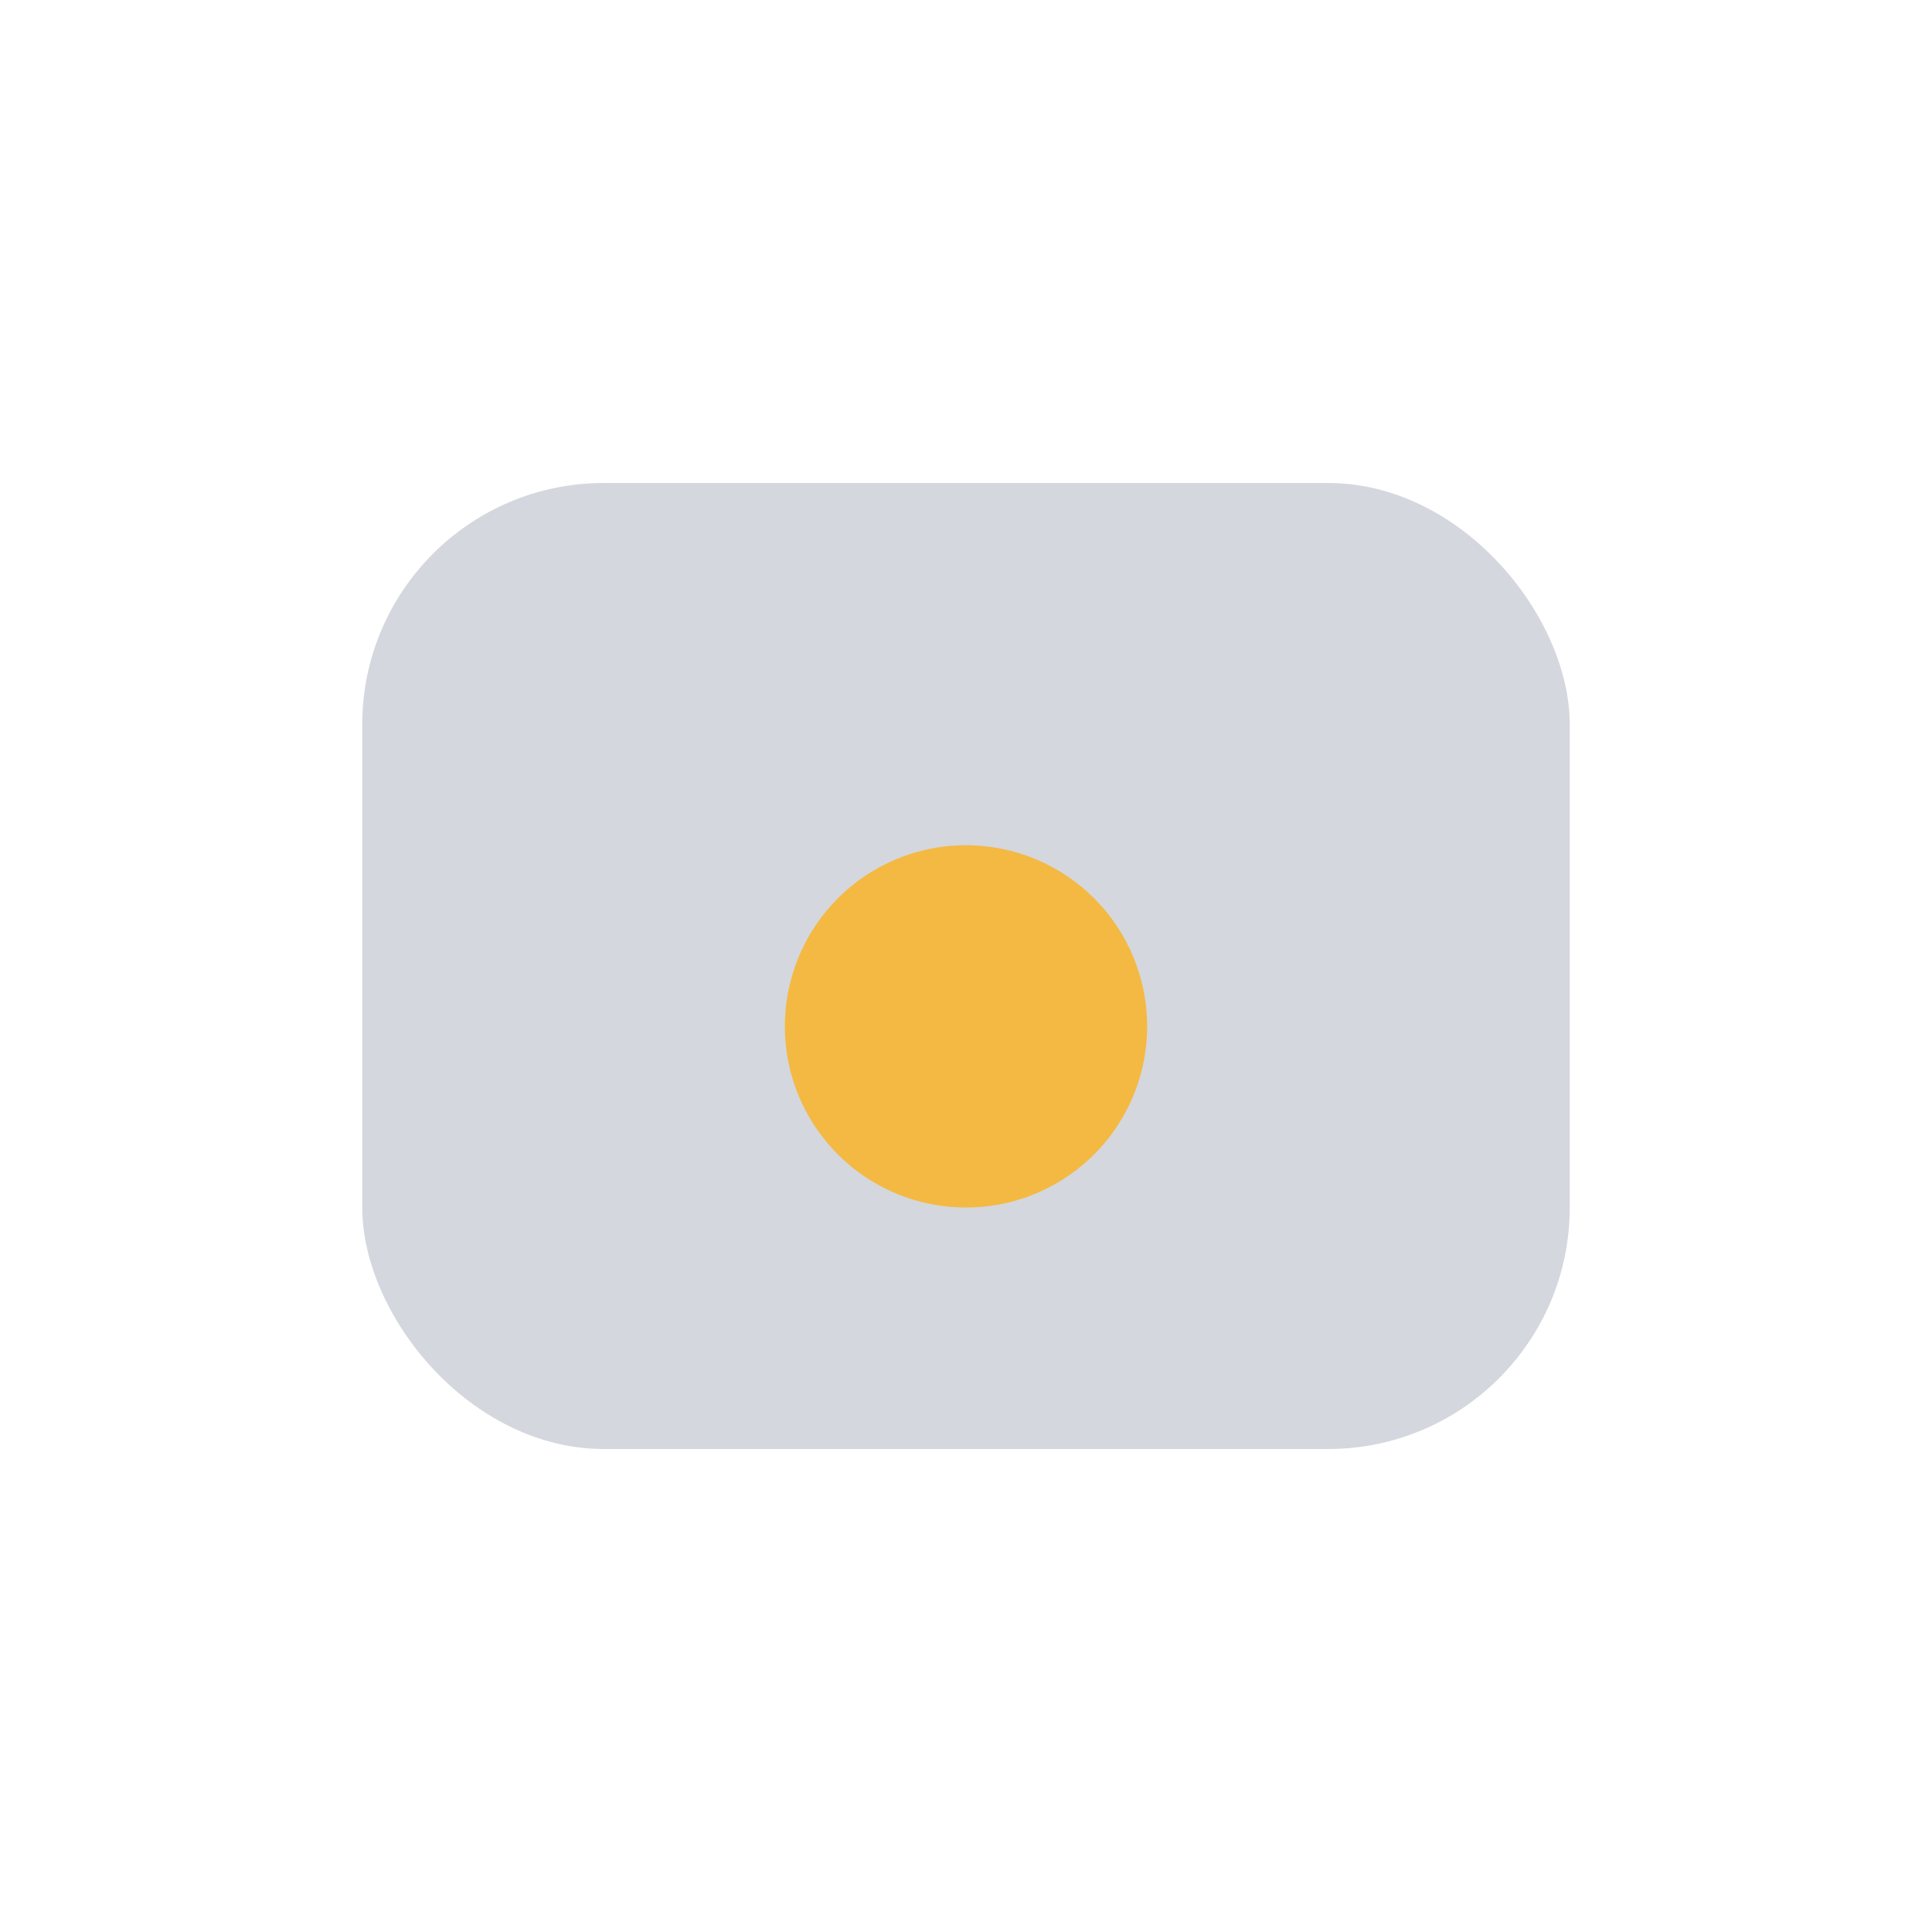 <?xml version="1.0" encoding="UTF-8"?>
<svg xmlns="http://www.w3.org/2000/svg" width="32" height="32" viewBox="0 0 32 32"><rect x="6" y="8" width="20" height="16" rx="4" fill="#D4D7DD"/><path d="M16 15v4M16 19a2 2 0 1 1 0-4 2 2 0 0 1 0 4z" stroke="#F4B942" stroke-width="2" fill="#F4B942"/></svg>